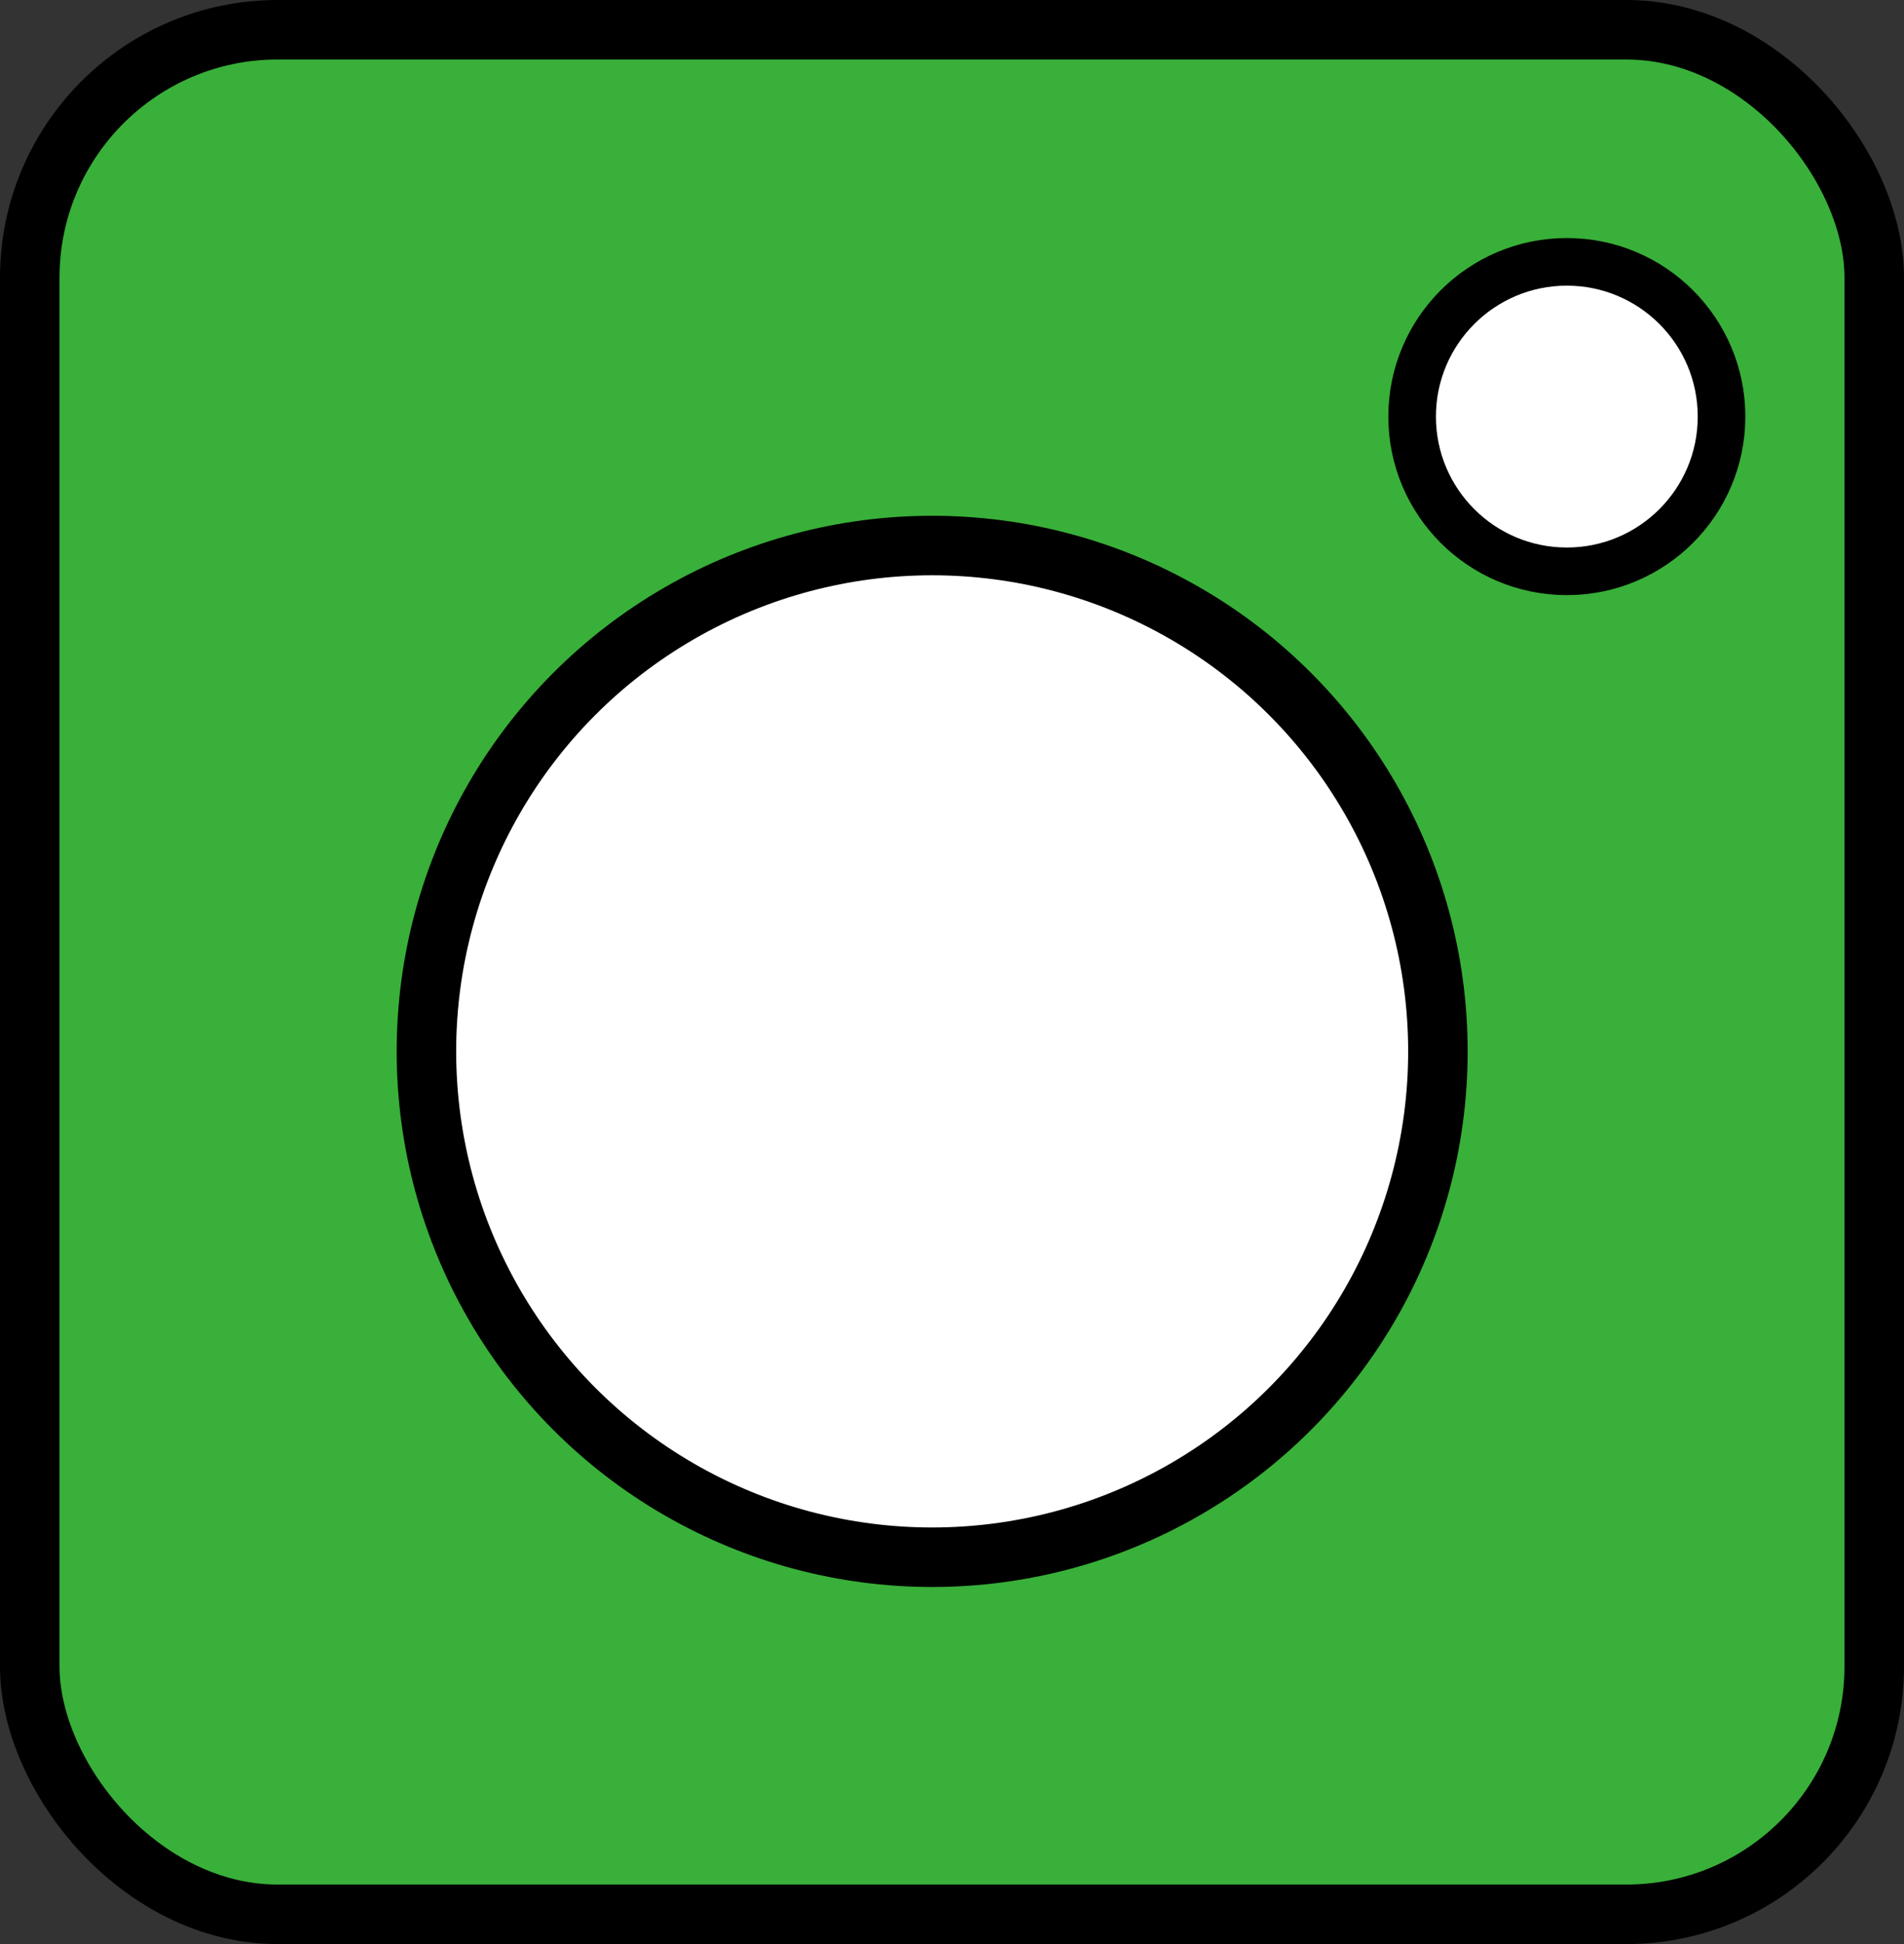 <svg width="48" height="49" viewBox="0 0 48 49" fill="none" xmlns="http://www.w3.org/2000/svg">
<rect x="0" y="0" width="48" height="49" fill="#333333" stroke="none"/>
<rect x="0.75" y="0.75" width="46.5" height="47.5" rx="6.25" fill="#39B039" stroke="black" stroke-width="1.5"/>
<circle cx="23.5" cy="26.5" r="12.75" fill="white" stroke="black" stroke-width="1.5"/>
<circle cx="39.5" cy="10.5" r="3.9" fill="white" stroke="black" stroke-width="1.2"/>
</svg>
